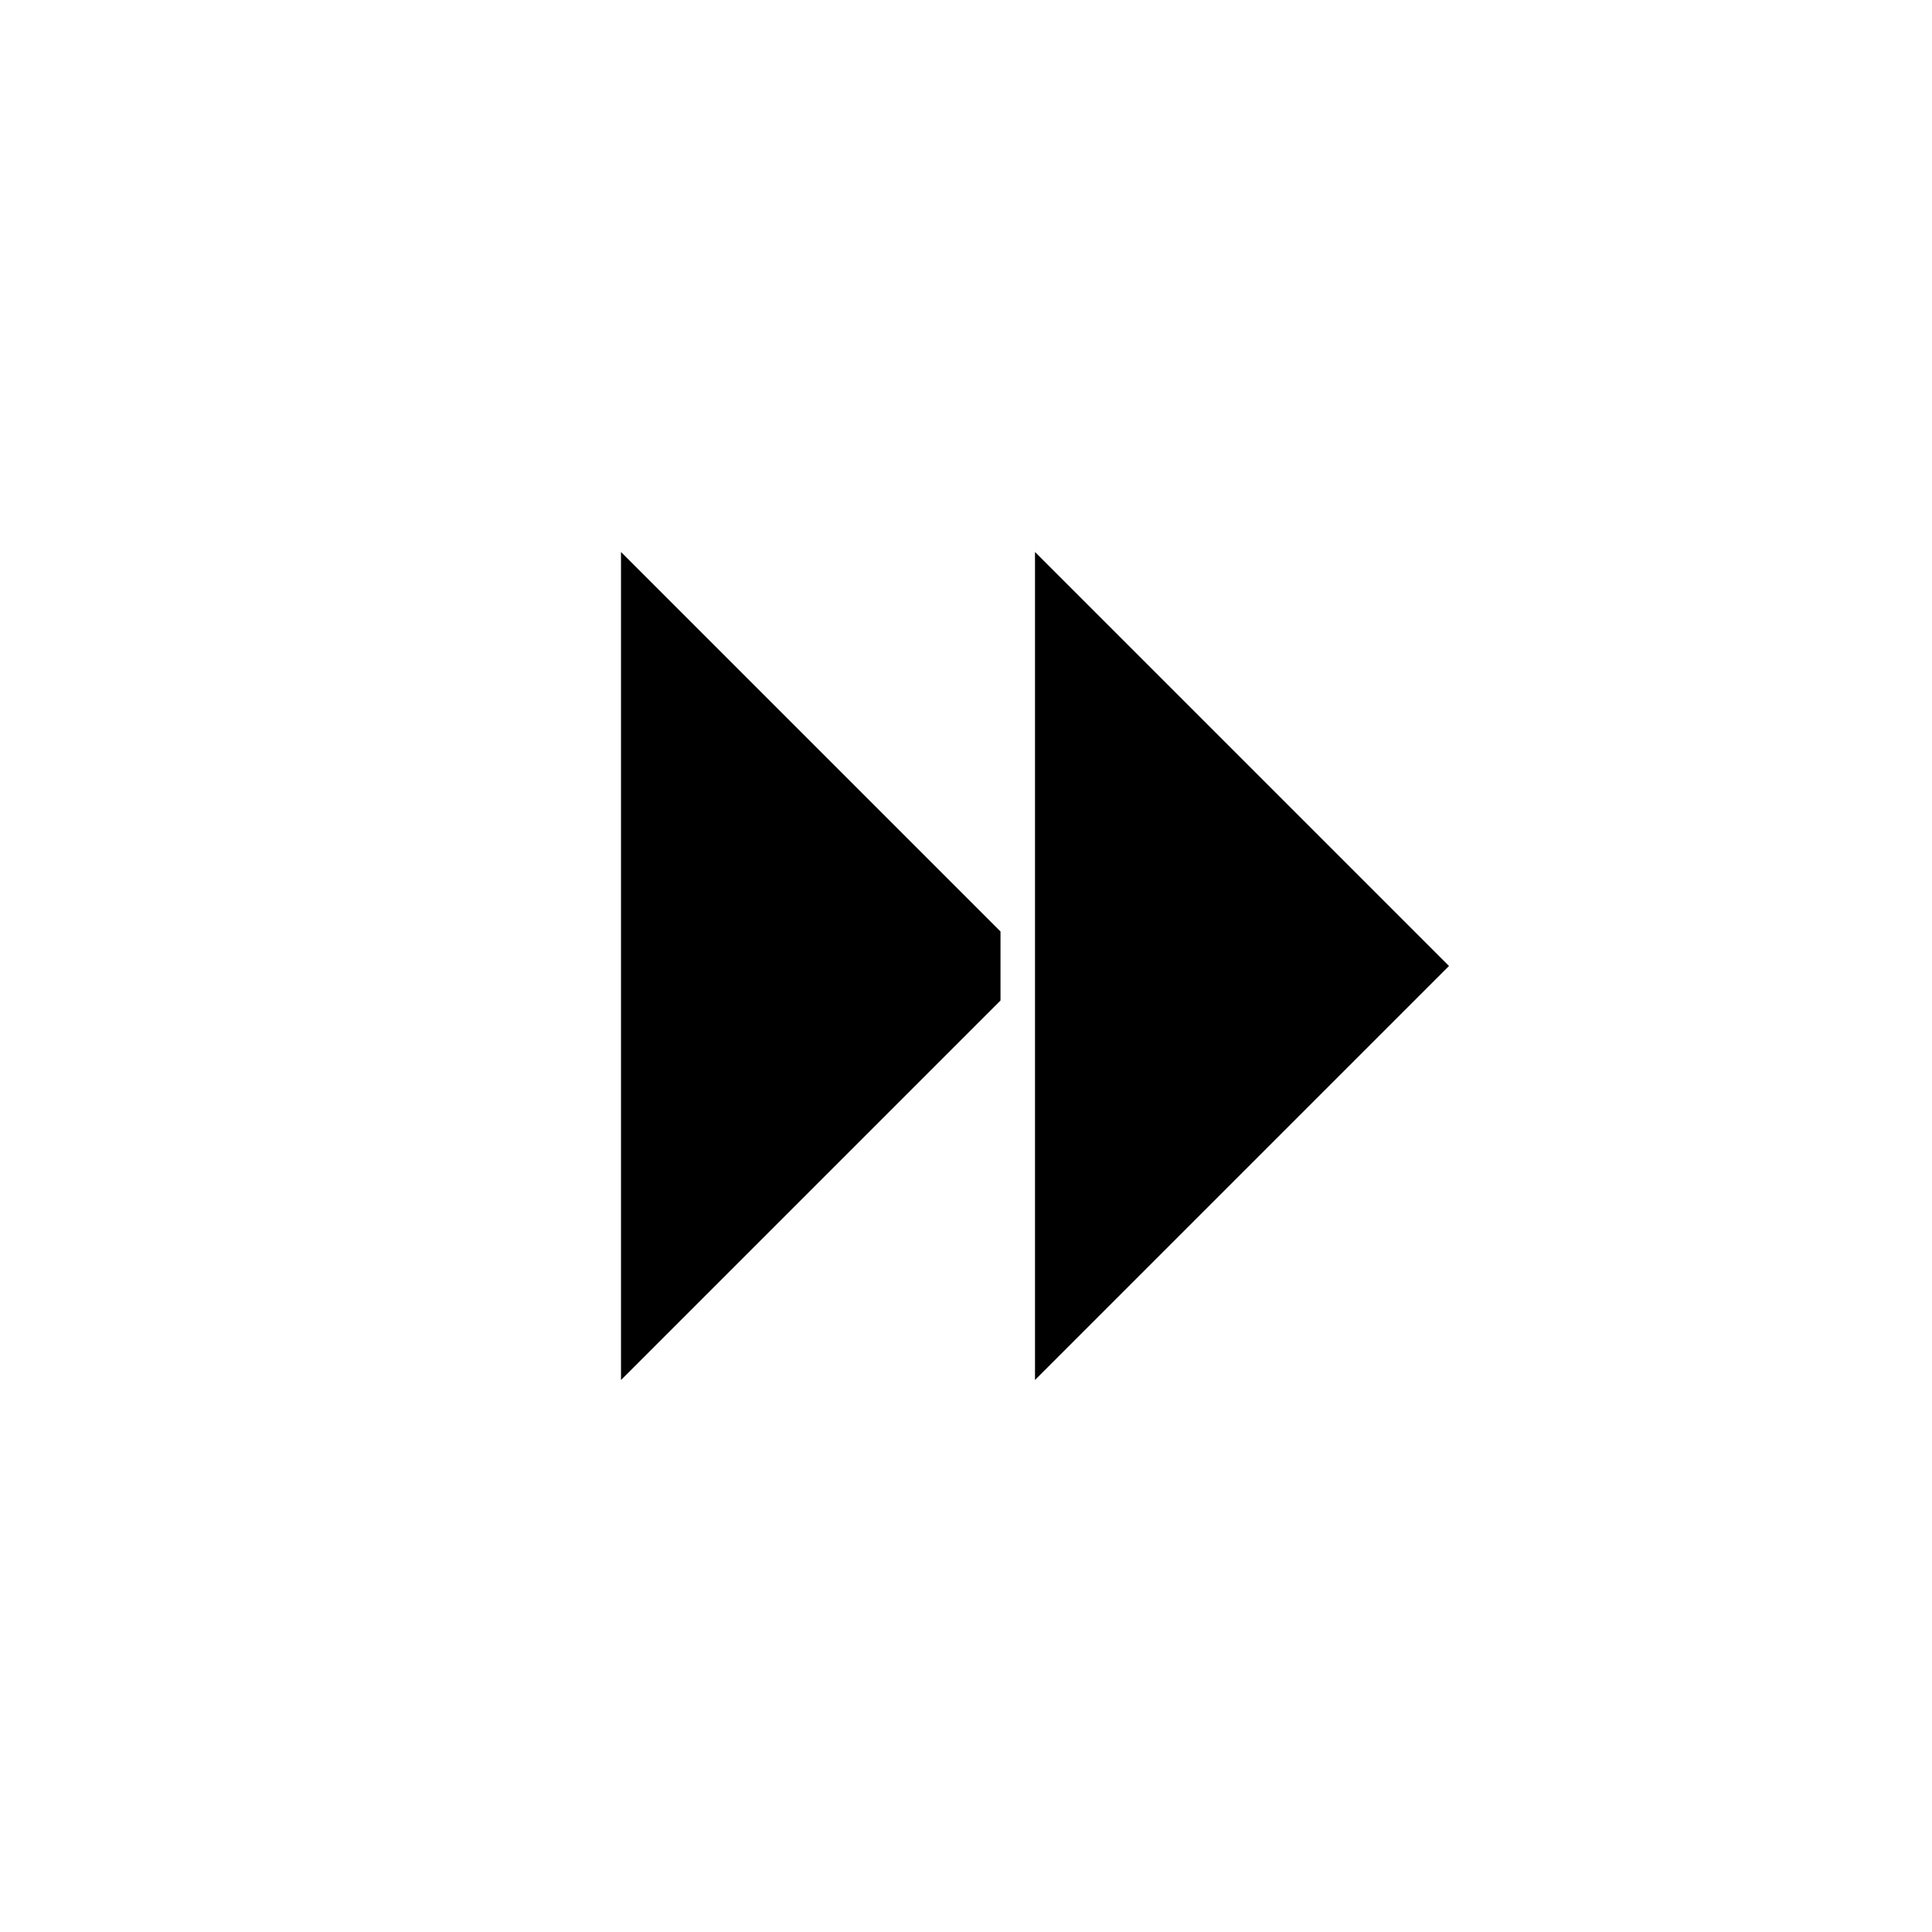 <svg xmlns="http://www.w3.org/2000/svg" viewBox="0 0 28 28" version="1.1">
  <path d="M15,8 21,14 15,20Z  m-6,0L14.5,13.5v1L9,20Z" style="fill:currentColor;filter:url(#hkNoiseFilterSVG)"></path>
</svg>